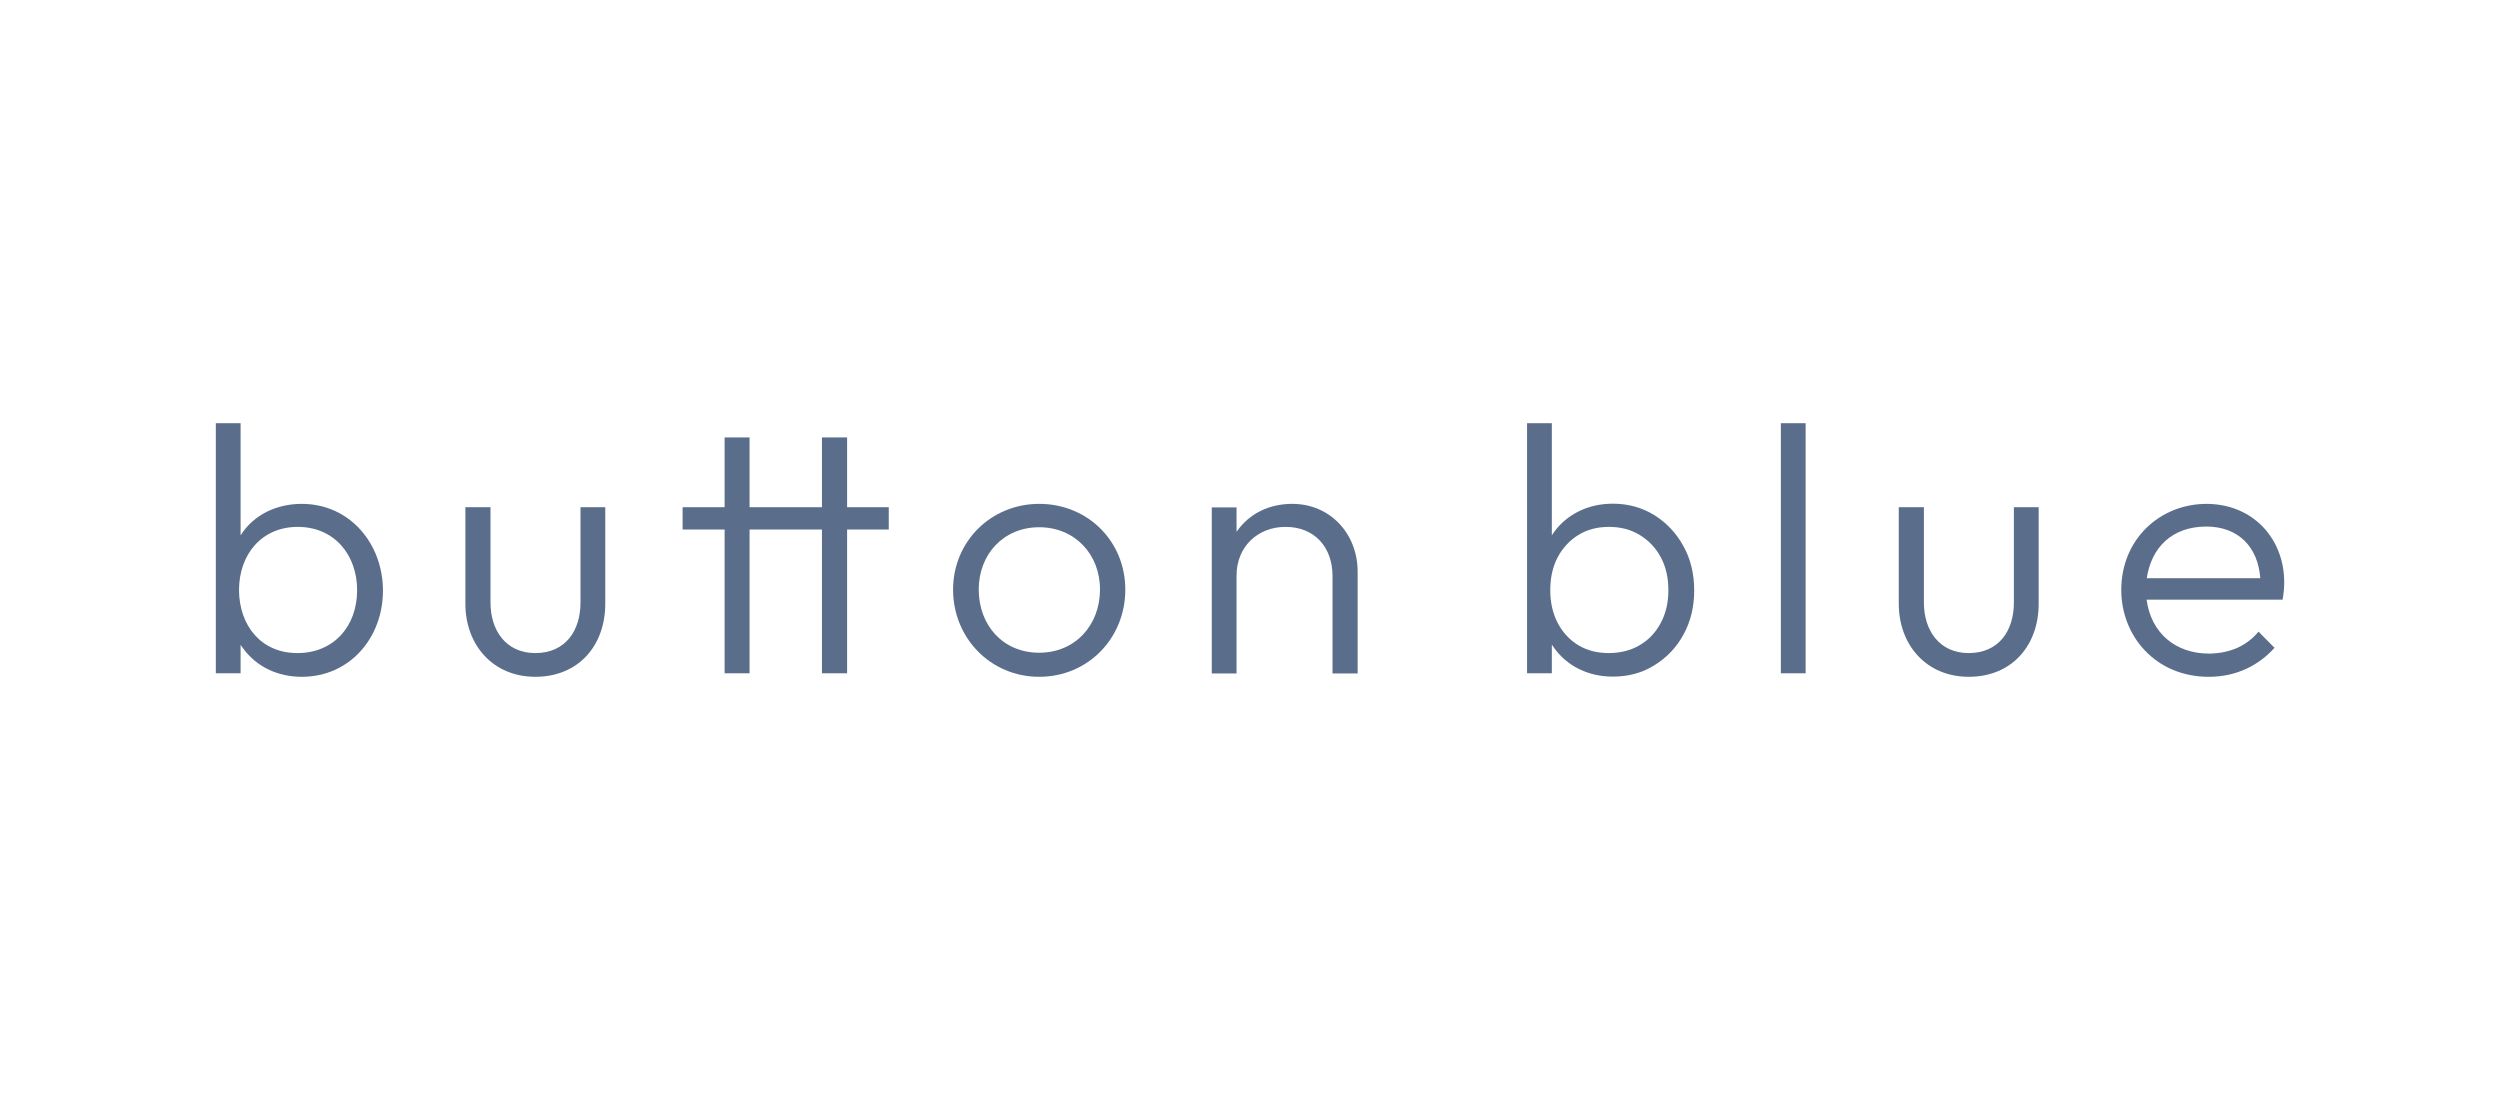 <?xml version="1.0" encoding="utf-8"?>
<!-- Generator: Adobe Illustrator 26.0.3, SVG Export Plug-In . SVG Version: 6.00 Build 0)  -->
<svg version="1.1" id="Слой_1" xmlns="http://www.w3.org/2000/svg" xmlns:xlink="http://www.w3.org/1999/xlink" x="0px" y="0px"
	 viewBox="0 0 1422.5 625.9" style="enable-background:new 0 0 1422.5 625.9;" xml:space="preserve">
<style type="text/css">
	.st0{fill:#5A6E8C;}
	.st1{fill-rule:evenodd;clip-rule:evenodd;fill:#5A6E8C;}
</style>
<g>
	<path class="st0" d="M169.2,371.6c20.7,0,34-15.2,34-35.8c0-19.9-12.8-36-33.8-36c-20.6,0-33.4,15.8-33.4,36
		C136.1,355.6,148.3,371.6,169.2,371.6 M122.8,383.1V240.8h14.1v63.8c7.6-12,20.8-17.9,34.8-17.9c27.4,0,46.2,22.7,46.2,49.4
		c0,26.5-18.6,49-46.2,49c-13.5,0-25.7-5.5-33.7-16.6c-0.4-0.5-0.8-1.1-1.1-1.6v16.2H122.8z"/>
	<path class="st0" d="M304.6,385.1c-24.1,0-39.8-18.1-39.8-41.6v-54.9h14.3v54.3c0,15.7,8.7,28.7,25.5,28.7
		c17.1,0,25.7-12.7,25.7-28.7v-54.3h14.1v54.9C344.4,367.4,329.1,385.1,304.6,385.1"/>
	<polygon class="st0" points="412.3,383.1 412.3,301.3 388.4,301.3 388.4,288.6 412.3,288.6 412.3,248.9 426.5,248.9 426.5,288.6 
		467.7,288.6 467.7,248.9 482,248.9 482,288.6 505.7,288.6 505.7,301.3 482,301.3 482,383.1 467.7,383.1 467.7,301.3 426.5,301.3 
		426.5,383.1 	"/>
	<path class="st0" d="M591.3,371.4c20.6,0,34.6-15.8,34.6-36c0-20-14.3-35.4-34.6-35.4c-20.3,0-34.4,15.4-34.4,35.4
		C556.9,355.7,570.6,371.4,591.3,371.4 M591.3,385.1c-27.7,0-49-22.1-49-49.6c0-27.4,21.6-48.8,49-48.8c27.6,0,49,21.2,49,48.8
		C640.3,363.1,619.1,385.1,591.3,385.1z"/>
	<path class="st0" d="M689.5,383.1v-94.4h14.1v13.9c7.4-10.7,18.9-15.9,31.7-15.9c21.7,0,37.2,17.1,37.2,38.6v57.9h-14.3v-55.5
		c0-16.2-10.1-27.9-26.7-27.9c-16,0-27.9,11.4-27.9,27.7v55.7H689.5z"/>
	<path class="st0" d="M915.3,371.6c6.7,0,12.6-1.5,17.7-4.5c5.1-3,9.1-7.2,12-12.7c2.9-5.4,4.3-11.6,4.3-18.6
		c0-7.1-1.4-13.3-4.3-18.7c-2.9-5.4-6.9-9.6-12-12.7c-5.1-3.1-10.9-4.6-17.5-4.6c-6.6,0-12.4,1.5-17.4,4.6c-5,3.1-8.9,7.3-11.8,12.7
		c-2.8,5.4-4.2,11.6-4.2,18.7c0,7,1.4,13.2,4.2,18.6c2.8,5.4,6.7,9.6,11.7,12.7C903,370.1,908.8,371.6,915.3,371.6 M883,383.1h-14.1
		V240.8H883v63.8c0.4-0.6,0.8-1.2,1.2-1.8c3.8-5.2,8.5-9.1,14.4-12c5.8-2.8,12.2-4.2,19.2-4.2c8.7,0,16.5,2.2,23.5,6.5
		c7,4.4,12.5,10.2,16.6,17.7c4.1,7.4,6.1,15.8,6.1,25.2c0,9.2-2,17.6-6,24.9c-4,7.4-9.5,13.2-16.6,17.6c-7,4.4-14.9,6.5-23.6,6.5
		c-7.2,0-13.7-1.5-19.5-4.4c-5.8-2.9-10.5-7-14.2-12.2c-0.4-0.5-0.8-1.1-1.1-1.6V383.1z"/>
	<rect x="1013.3" y="240.8" class="st0" width="14.1" height="142.3"/>
	<path class="st0" d="M1120.2,385.1c-24.1,0-39.8-18.1-39.8-41.6v-54.9h14.3v54.3c0,15.7,8.7,28.7,25.5,28.7
		c17.1,0,25.7-12.7,25.7-28.7v-54.3h14.1v54.9C1160,367.4,1144.7,385.1,1120.2,385.1"/>
	<path class="st1" d="M1221.5,329l64.6,0c-1.3-18-12.7-29.4-30.8-29.4C1235.9,299.7,1224.2,311.4,1221.5,329 M1285.1,359.4
		c-6.5,7.8-15.6,12.3-28.1,12.5c-19.1,0-33-11.6-35.6-30.7h77.4c5.4-29.2-13.4-54.4-43.2-54.5c-26.6,0-48.6,20.1-48.6,49
		c0,26.2,19.5,49.4,49.8,49.4c15.9,0,28.5-6.6,37.4-16.5L1285.1,359.4z"/>
</g>
</svg>
